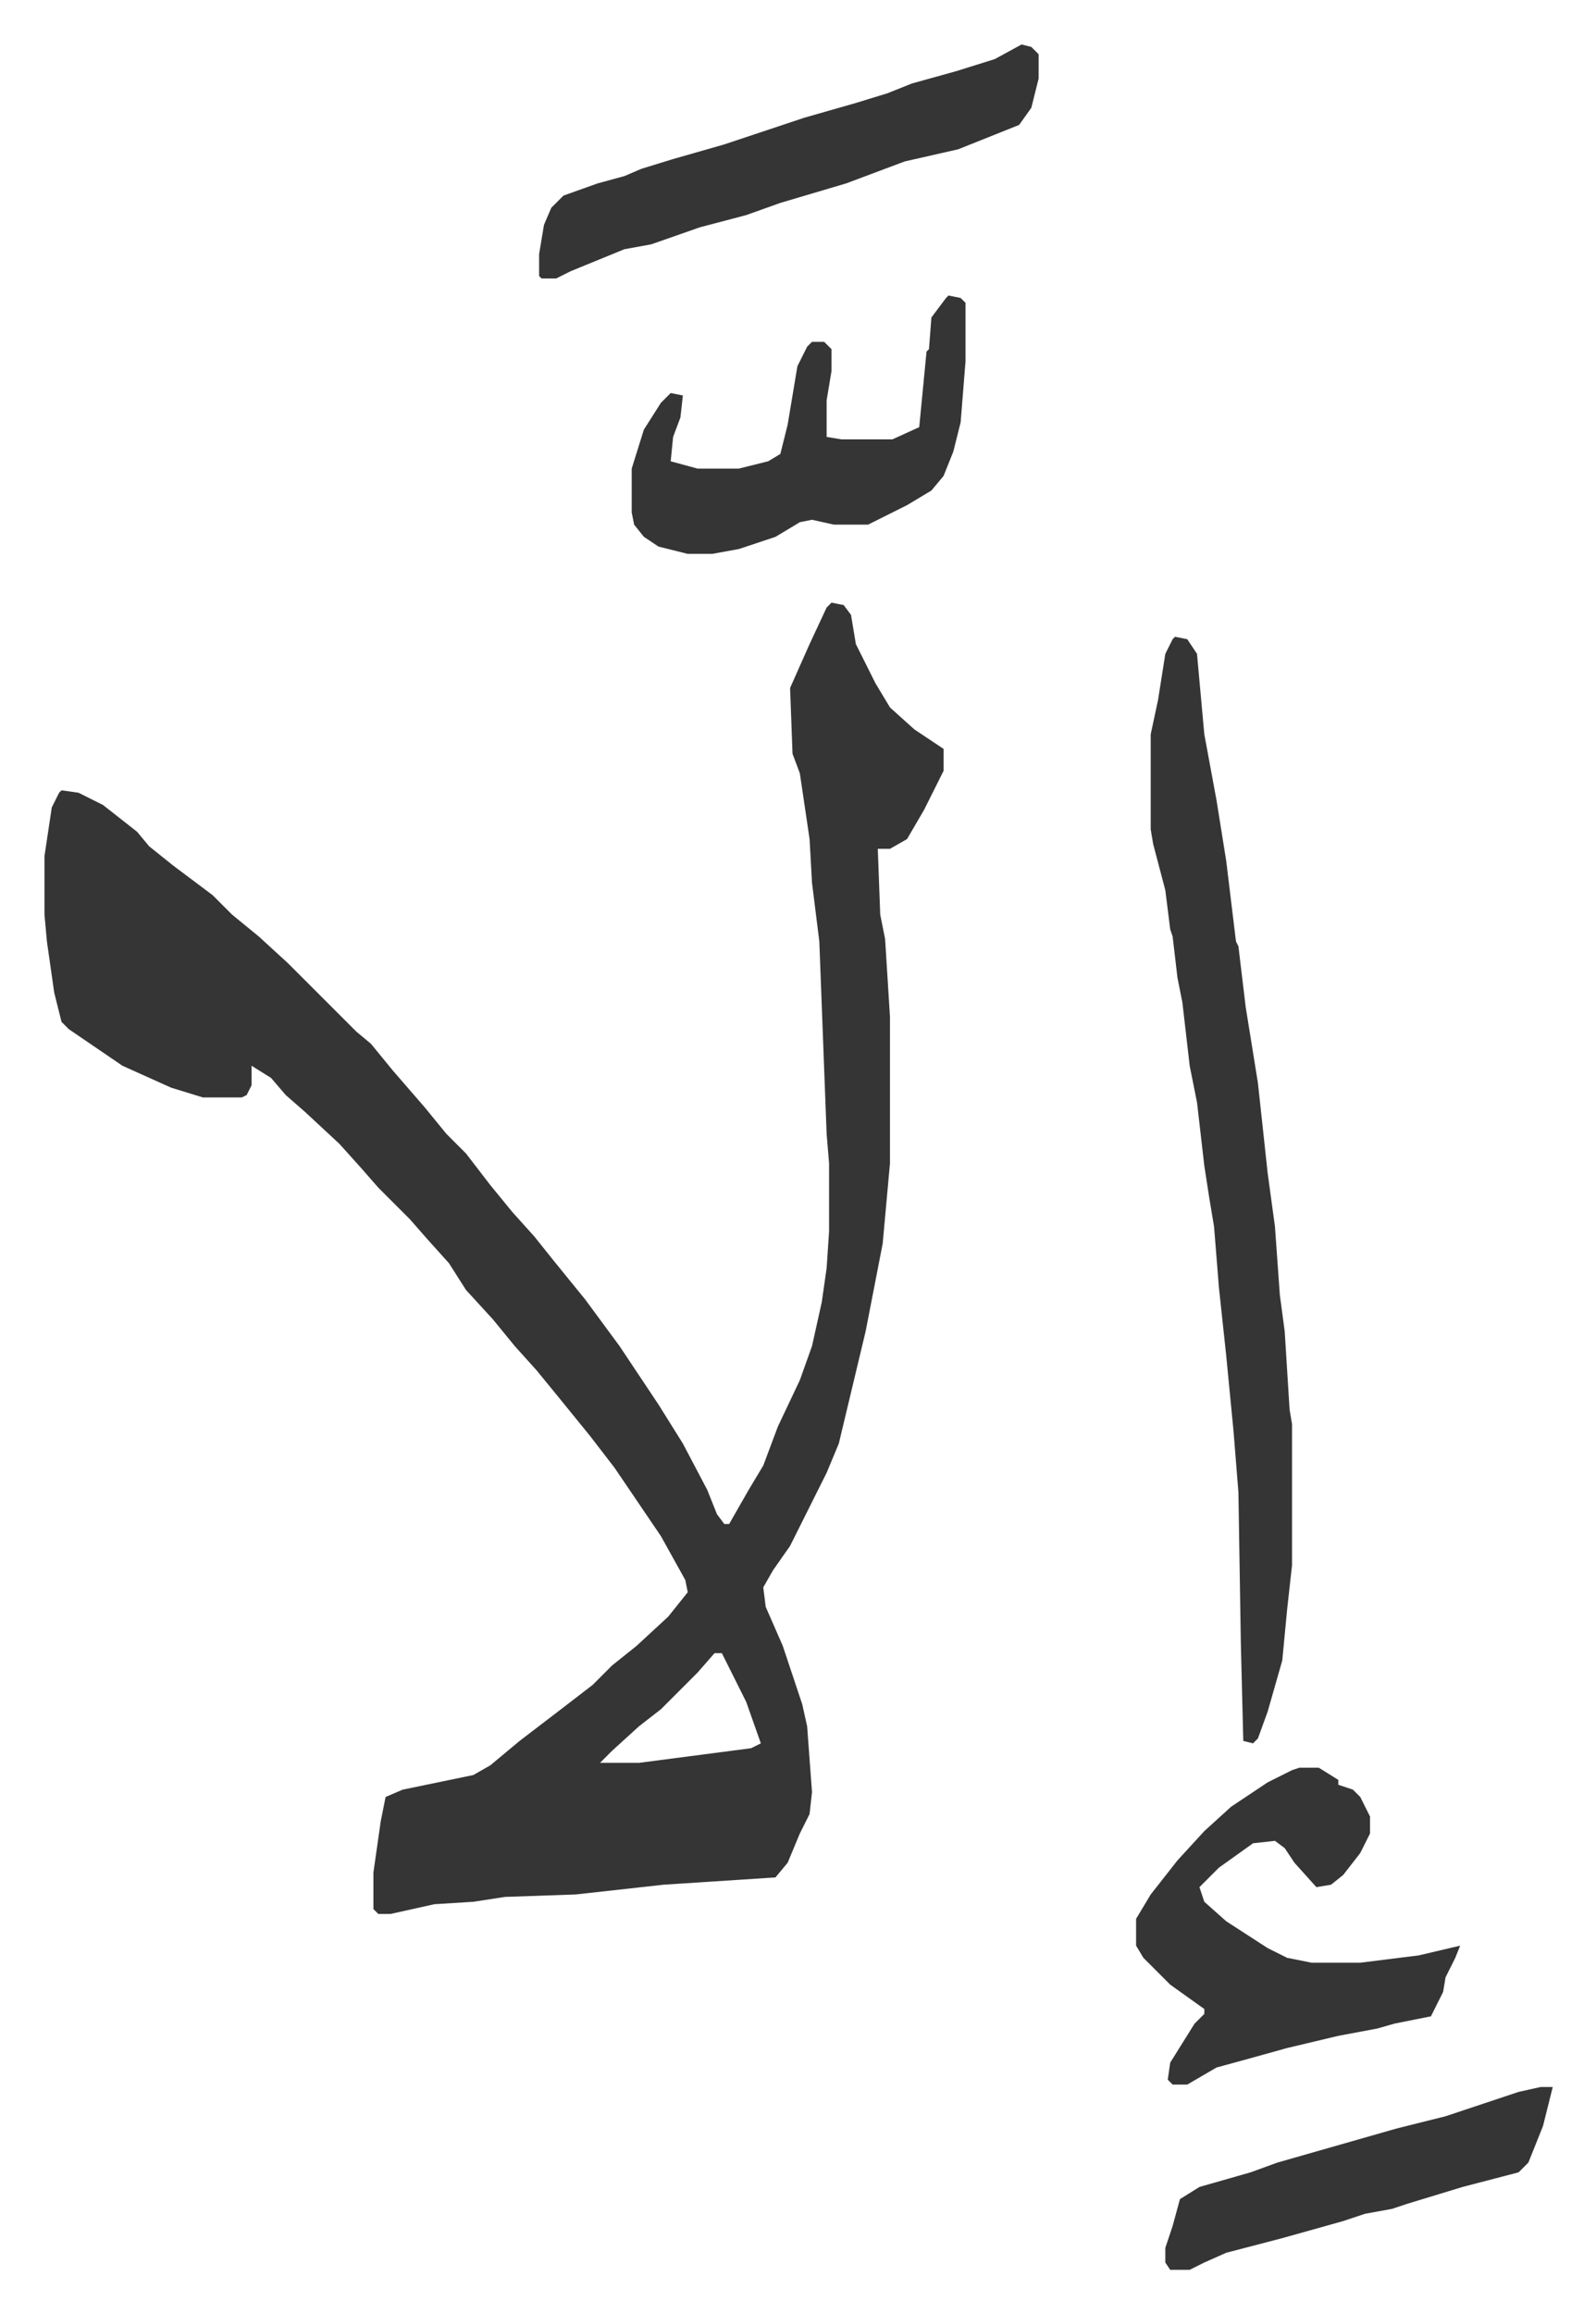 <svg xmlns="http://www.w3.org/2000/svg" role="img" viewBox="-18.25 232.75 655.00 949.00"><path fill="#353535" id="rule_normal" d="M323 480l5 1 3 4 2 12 8 16 6 10 10 9 12 8v9l-8 16-7 12-7 4h-5l1 27 2 10 2 32v60l-3 33-7 36-11 46-5 12-8 16-7 14-7 10-4 7 1 8 7 16 8 24 2 9 2 27-1 9-4 8-5 12-5 6-46 3-36 4-29 1-13 2-16 1-18 4h-5l-2-2v-15l3-21 2-10 7-3 29-6 7-4 12-10 17-13 13-10 8-8 10-8 13-12 8-10-1-5-10-18-19-28-10-13-13-16-9-11-9-10-9-11-11-12-7-11-9-10-7-8-13-13-7-8-9-10-14-13-8-7-6-7-8-5v8l-2 4-2 1H65l-13-4-20-9-22-15-3-3-3-12-3-21-1-11v-24l3-20 3-6 1-1 7 1 10 5 14 11 5 6 10 8 16 12 8 8 11 9 12 11 28 28 6 5 9 11 13 15 9 11 8 8 10 13 9 11 9 10 8 10 13 16 14 19 16 24 10 16 10 19 4 10 3 4h2l8-14 6-10 6-16 9-19 5-14 4-18 2-14 1-15v-28l-1-12-3-79-3-24-1-18-4-27-3-8-1-27 8-18 7-15zm-48 431l-7 8-15 15-9 7-11 10-5 5h16l46-6 4-2-6-17-8-16-2-4zm189-417l5 1 4 6 3 33 5 27 4 25 4 33 1 2 3 25 5 31 4 37 3 22 2 28 2 15 2 32 1 6v58l-2 18-2 21-6 21-4 11-2 2-4-1-1-40-1-62-2-25-3-31-3-28-2-25-2-12-2-13-3-26-3-15-3-26-2-10-2-17-1-3-2-16-5-19-1-6v-39l3-14 3-19 3-6zm51 464h8l8 5v2l6 2 3 3 4 8v7l-4 8-7 9-5 4-6 1-9-10-4-6-4-3-9 1-14 10-8 8 2 6 9 8 17 11 8 4 10 2h20l24-3 17-4-2 5-4 8-1 6-5 10-15 3-7 2-16 3-21 5-18 5-11 3-12 7h-6l-2-2 1-7 10-16 4-4v-2l-14-10-11-11-3-5v-11l6-10 11-14 11-12 11-10 15-10 10-5zM401 251l4 1 3 3v10l-3 12-5 7-25 10-22 5-24 9-27 8-14 5-19 5-20 7-11 2-22 9-6 3h-6l-1-1v-9l2-12 3-7 5-5 14-5 11-3 7-3 13-4 21-6 33-11 21-6 13-4 10-4 18-5 16-5zm-30 103l5 1 2 2v24l-2 25-3 12-4 10-5 6-10 6-16 8h-14l-9-2-5 1-10 6-15 5-11 2h-10l-12-3-6-4-4-5-1-5v-18l5-16 7-11 4-4 5 1-1 9-3 8-1 10 11 3h17l12-3 5-3 3-12 4-24 4-8 2-2h5l3 3v9l-2 12v15l6 1h21l11-5 3-31 1-1 1-13 6-8zm243 735h5l-4 16-6 15-4 4-23 6-23 7-6 2-11 2-9 3-25 7-23 6-9 4-6 3h-8l-2-3v-6l3-9 3-11 8-5 21-6 11-4 21-6 28-8 20-5 30-10z"/></svg>
